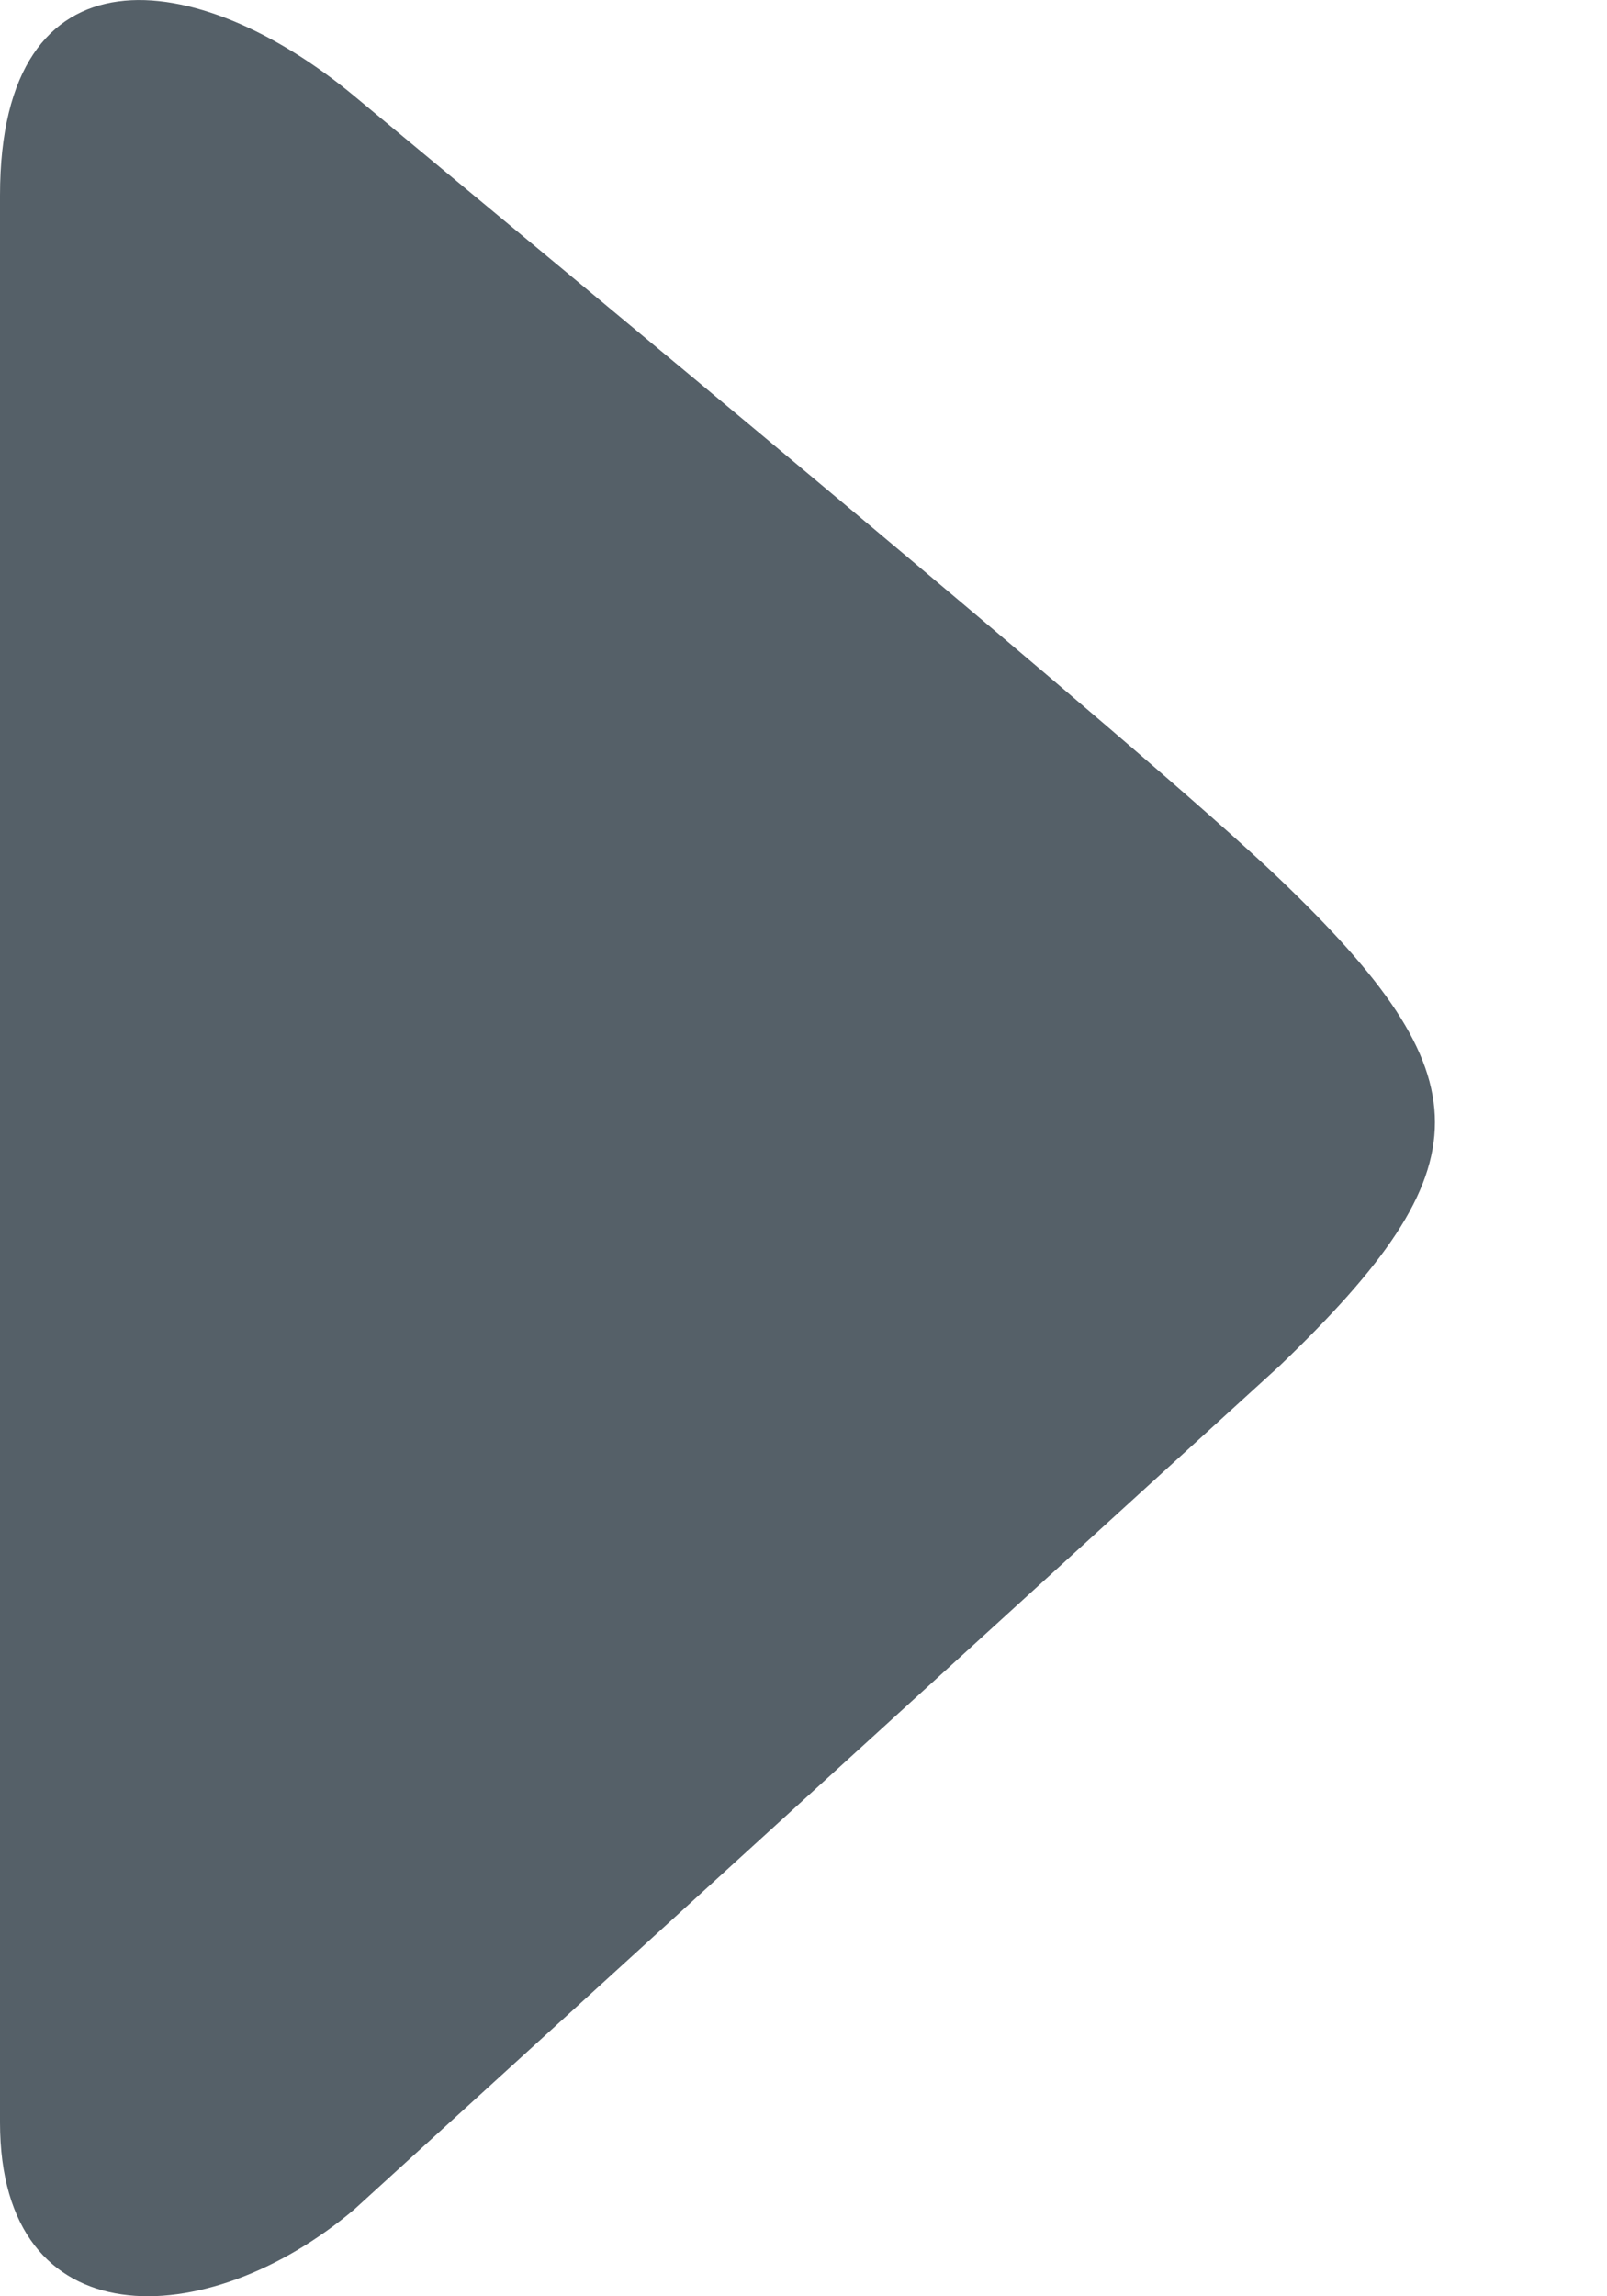 <svg width="7" height="10" viewBox="0 0 7 10" fill="none" xmlns="http://www.w3.org/2000/svg">
<path fill-rule="evenodd" clip-rule="evenodd" d="M-3.999e-07 0.851C-4.48342e-07 -0.257 0.859 -0.15 1.544 0.419C2.425 1.152 4.99 3.269 5.574 3.828C6.476 4.691 6.476 5.083 5.574 5.948L1.544 9.621C0.899 10.167 8.29468e-09 10.19 -3.30999e-08 9.243C-1.76524e-07 5.962 -3.57073e-07 1.831 -3.999e-07 0.851Z" fill="#556068"/>
</svg>
